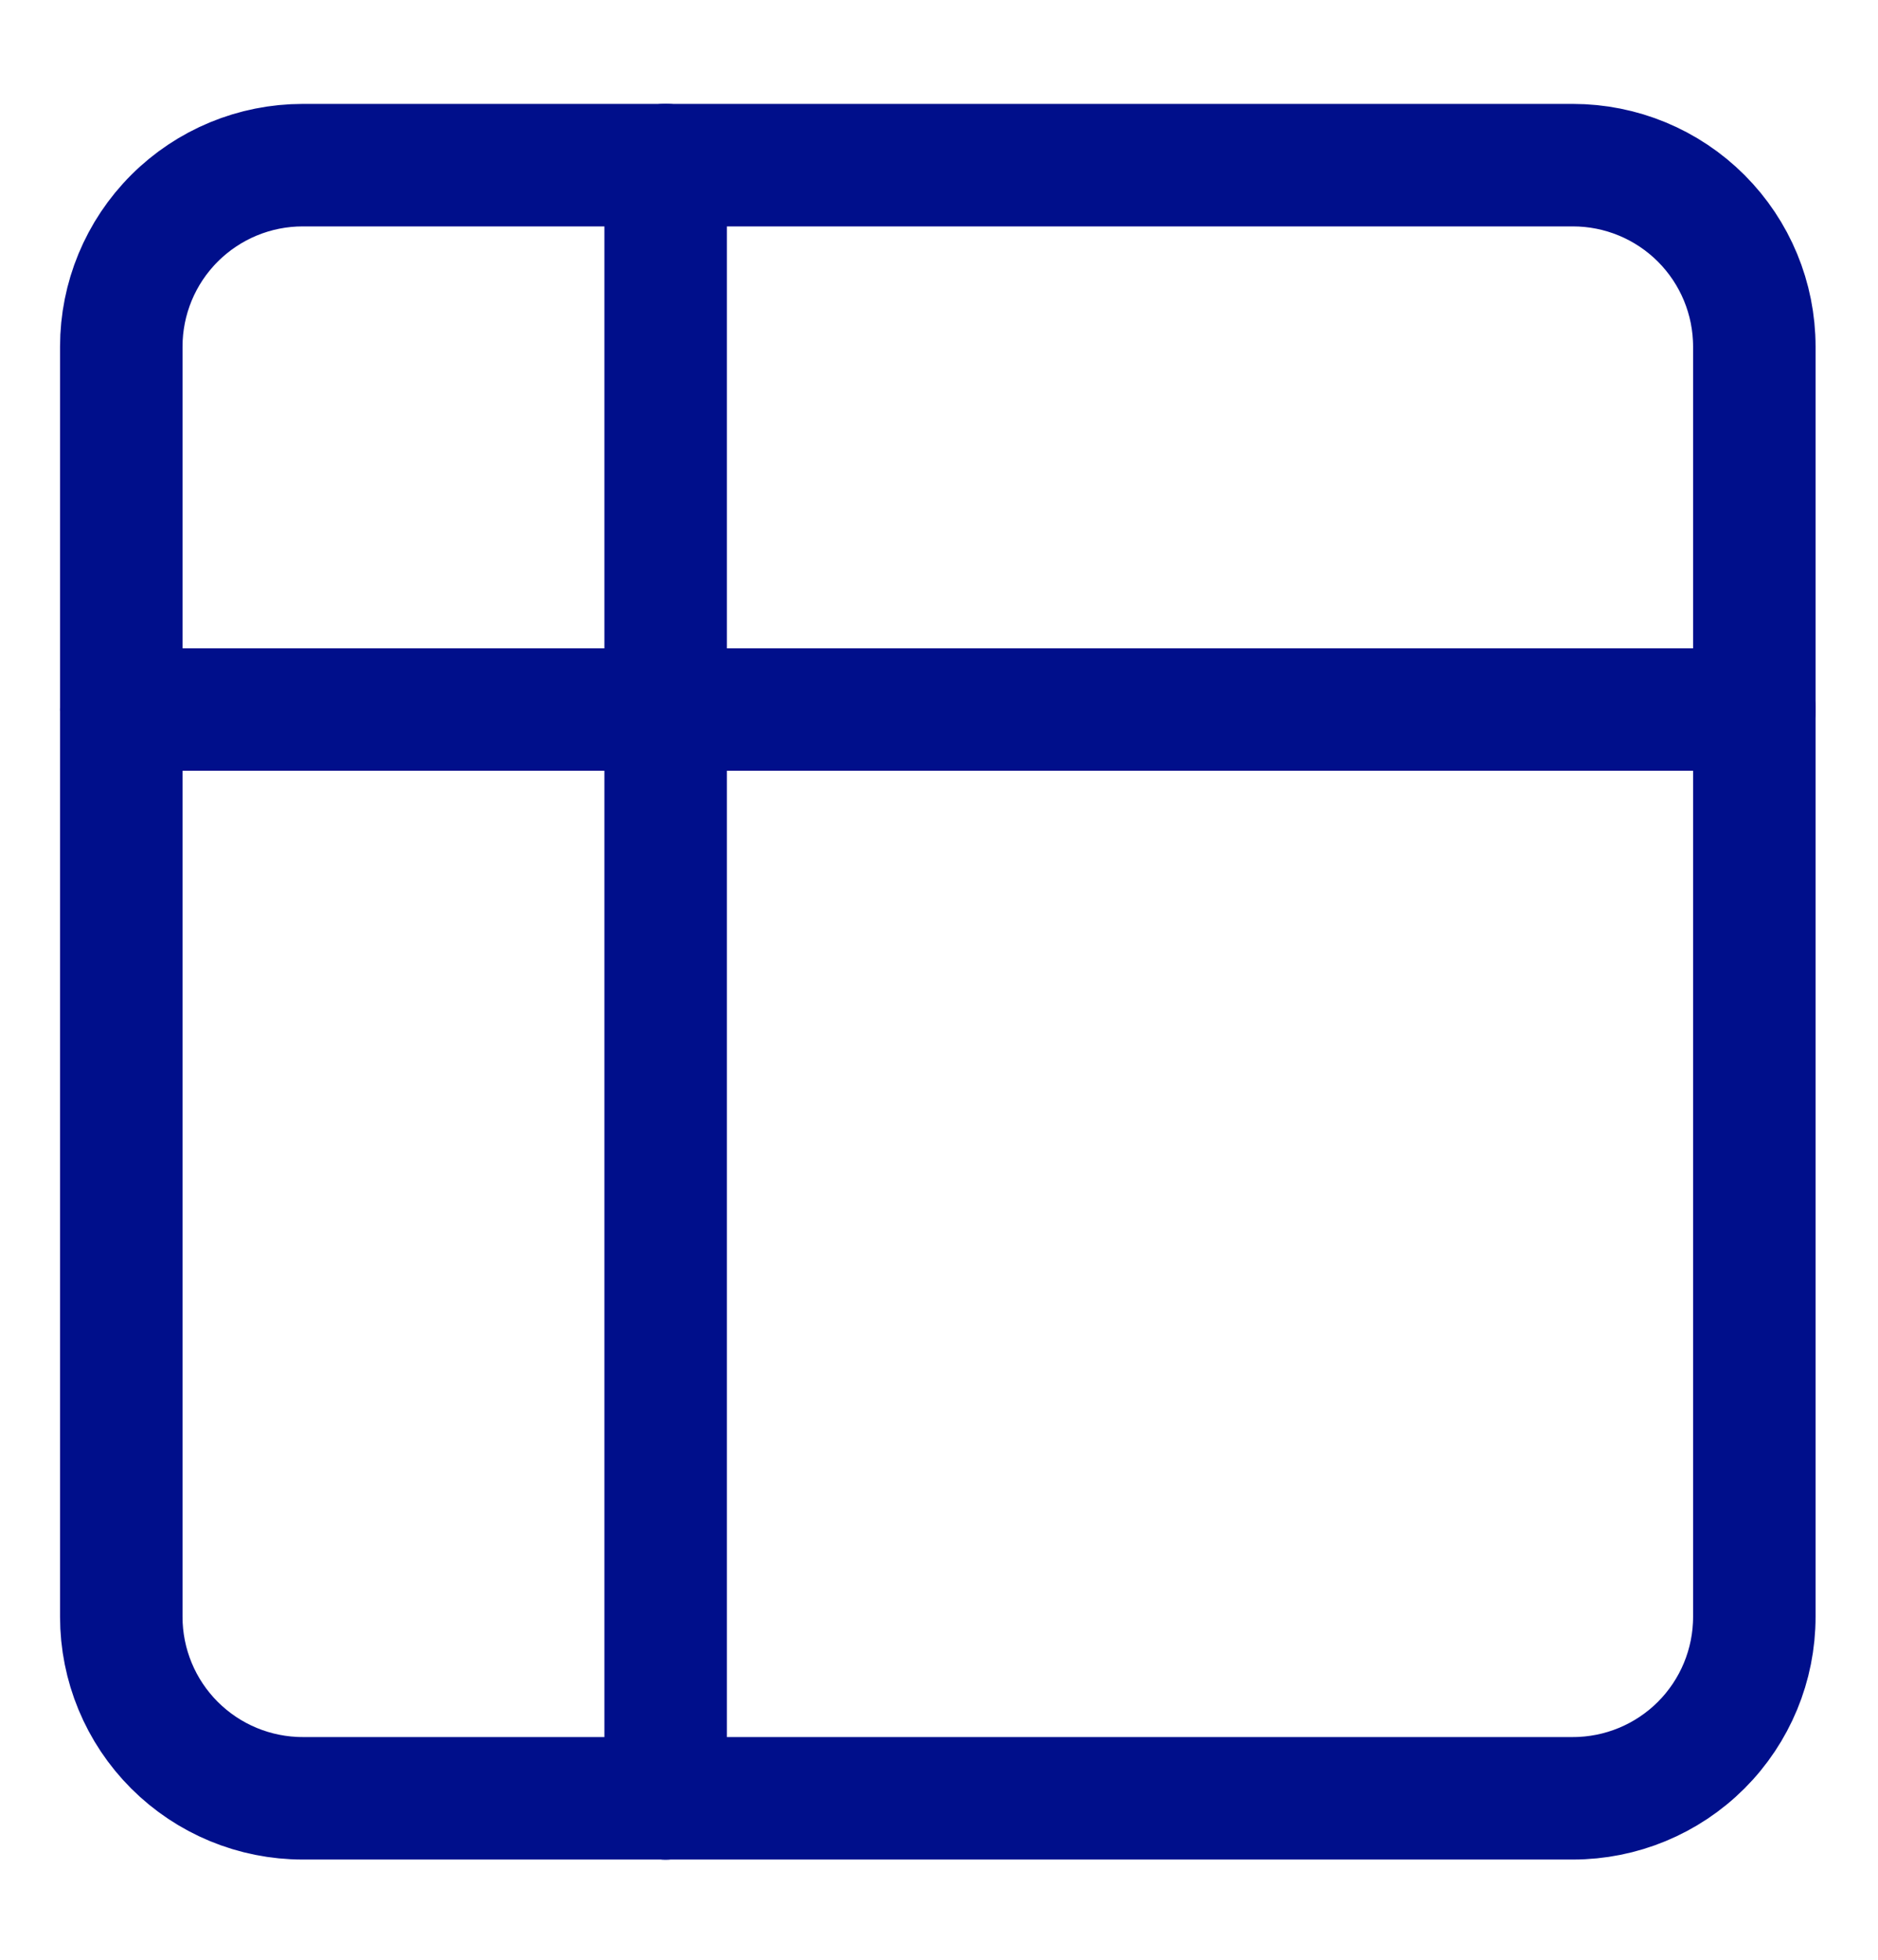 <?xml version="1.0" encoding="UTF-8"?>
<!DOCTYPE svg PUBLIC "-//W3C//DTD SVG 1.1//EN" "http://www.w3.org/Graphics/SVG/1.1/DTD/svg11.dtd">
<!-- Creator: CorelDRAW 2019 (64 Bit) -->
<svg xmlns="http://www.w3.org/2000/svg" xml:space="preserve" width="11.5mm" height="12mm" version="1.1" style="shape-rendering:geometricPrecision; text-rendering:geometricPrecision; image-rendering:optimizeQuality; fill-rule:evenodd; clip-rule:evenodd"
viewBox="0 0 1150 1200"
 xmlns:xlink="http://www.w3.org/1999/xlink">
 <defs>
  <style type="text/css">
   <![CDATA[
    .str0 {stroke:#000F8B;stroke-width:75;stroke-linecap:round;stroke-linejoin:round;stroke-miterlimit:22.926}
    .fil0 {fill:none}
   ]]>
  </style>
 </defs>
 <g id="Camada_x0020_1">
  <g id="_2100308267344">
   <line class="fil0 str0" x1="74.27" y1="434.47" x2="1074.27" y2= "434.47" />
   <path class="fil0 str0" d="M407.61 1101.13l-222.22 0c-29.48,0 -57.73,-11.7 -78.57,-32.54 -20.85,-20.85 -32.55,-49.1 -32.55,-78.58l0 -555.54"/>
   <path class="fil0 str0" d="M407.61 1101.13l555.54 0c29.48,0 57.73,-11.7 78.58,-32.54 20.84,-20.85 32.54,-49.1 32.54,-78.58l0 -555.54"/>
   <line class="fil0 str0" x1="407.61" y1="101.13" x2="407.61" y2= "1101.13" />
   <path class="fil0 str0" d="M407.61 101.13l555.54 0c29.48,0 57.73,11.7 78.58,32.55 20.84,20.84 32.54,49.09 32.54,78.57l0 222.22"/>
   <path class="fil0 str0" d="M407.61 101.13l-222.22 0c-29.48,0 -57.73,11.7 -78.57,32.55 -20.85,20.84 -32.55,49.09 -32.55,78.57l0 222.22"/>
  </g>
 </g>
</svg>
